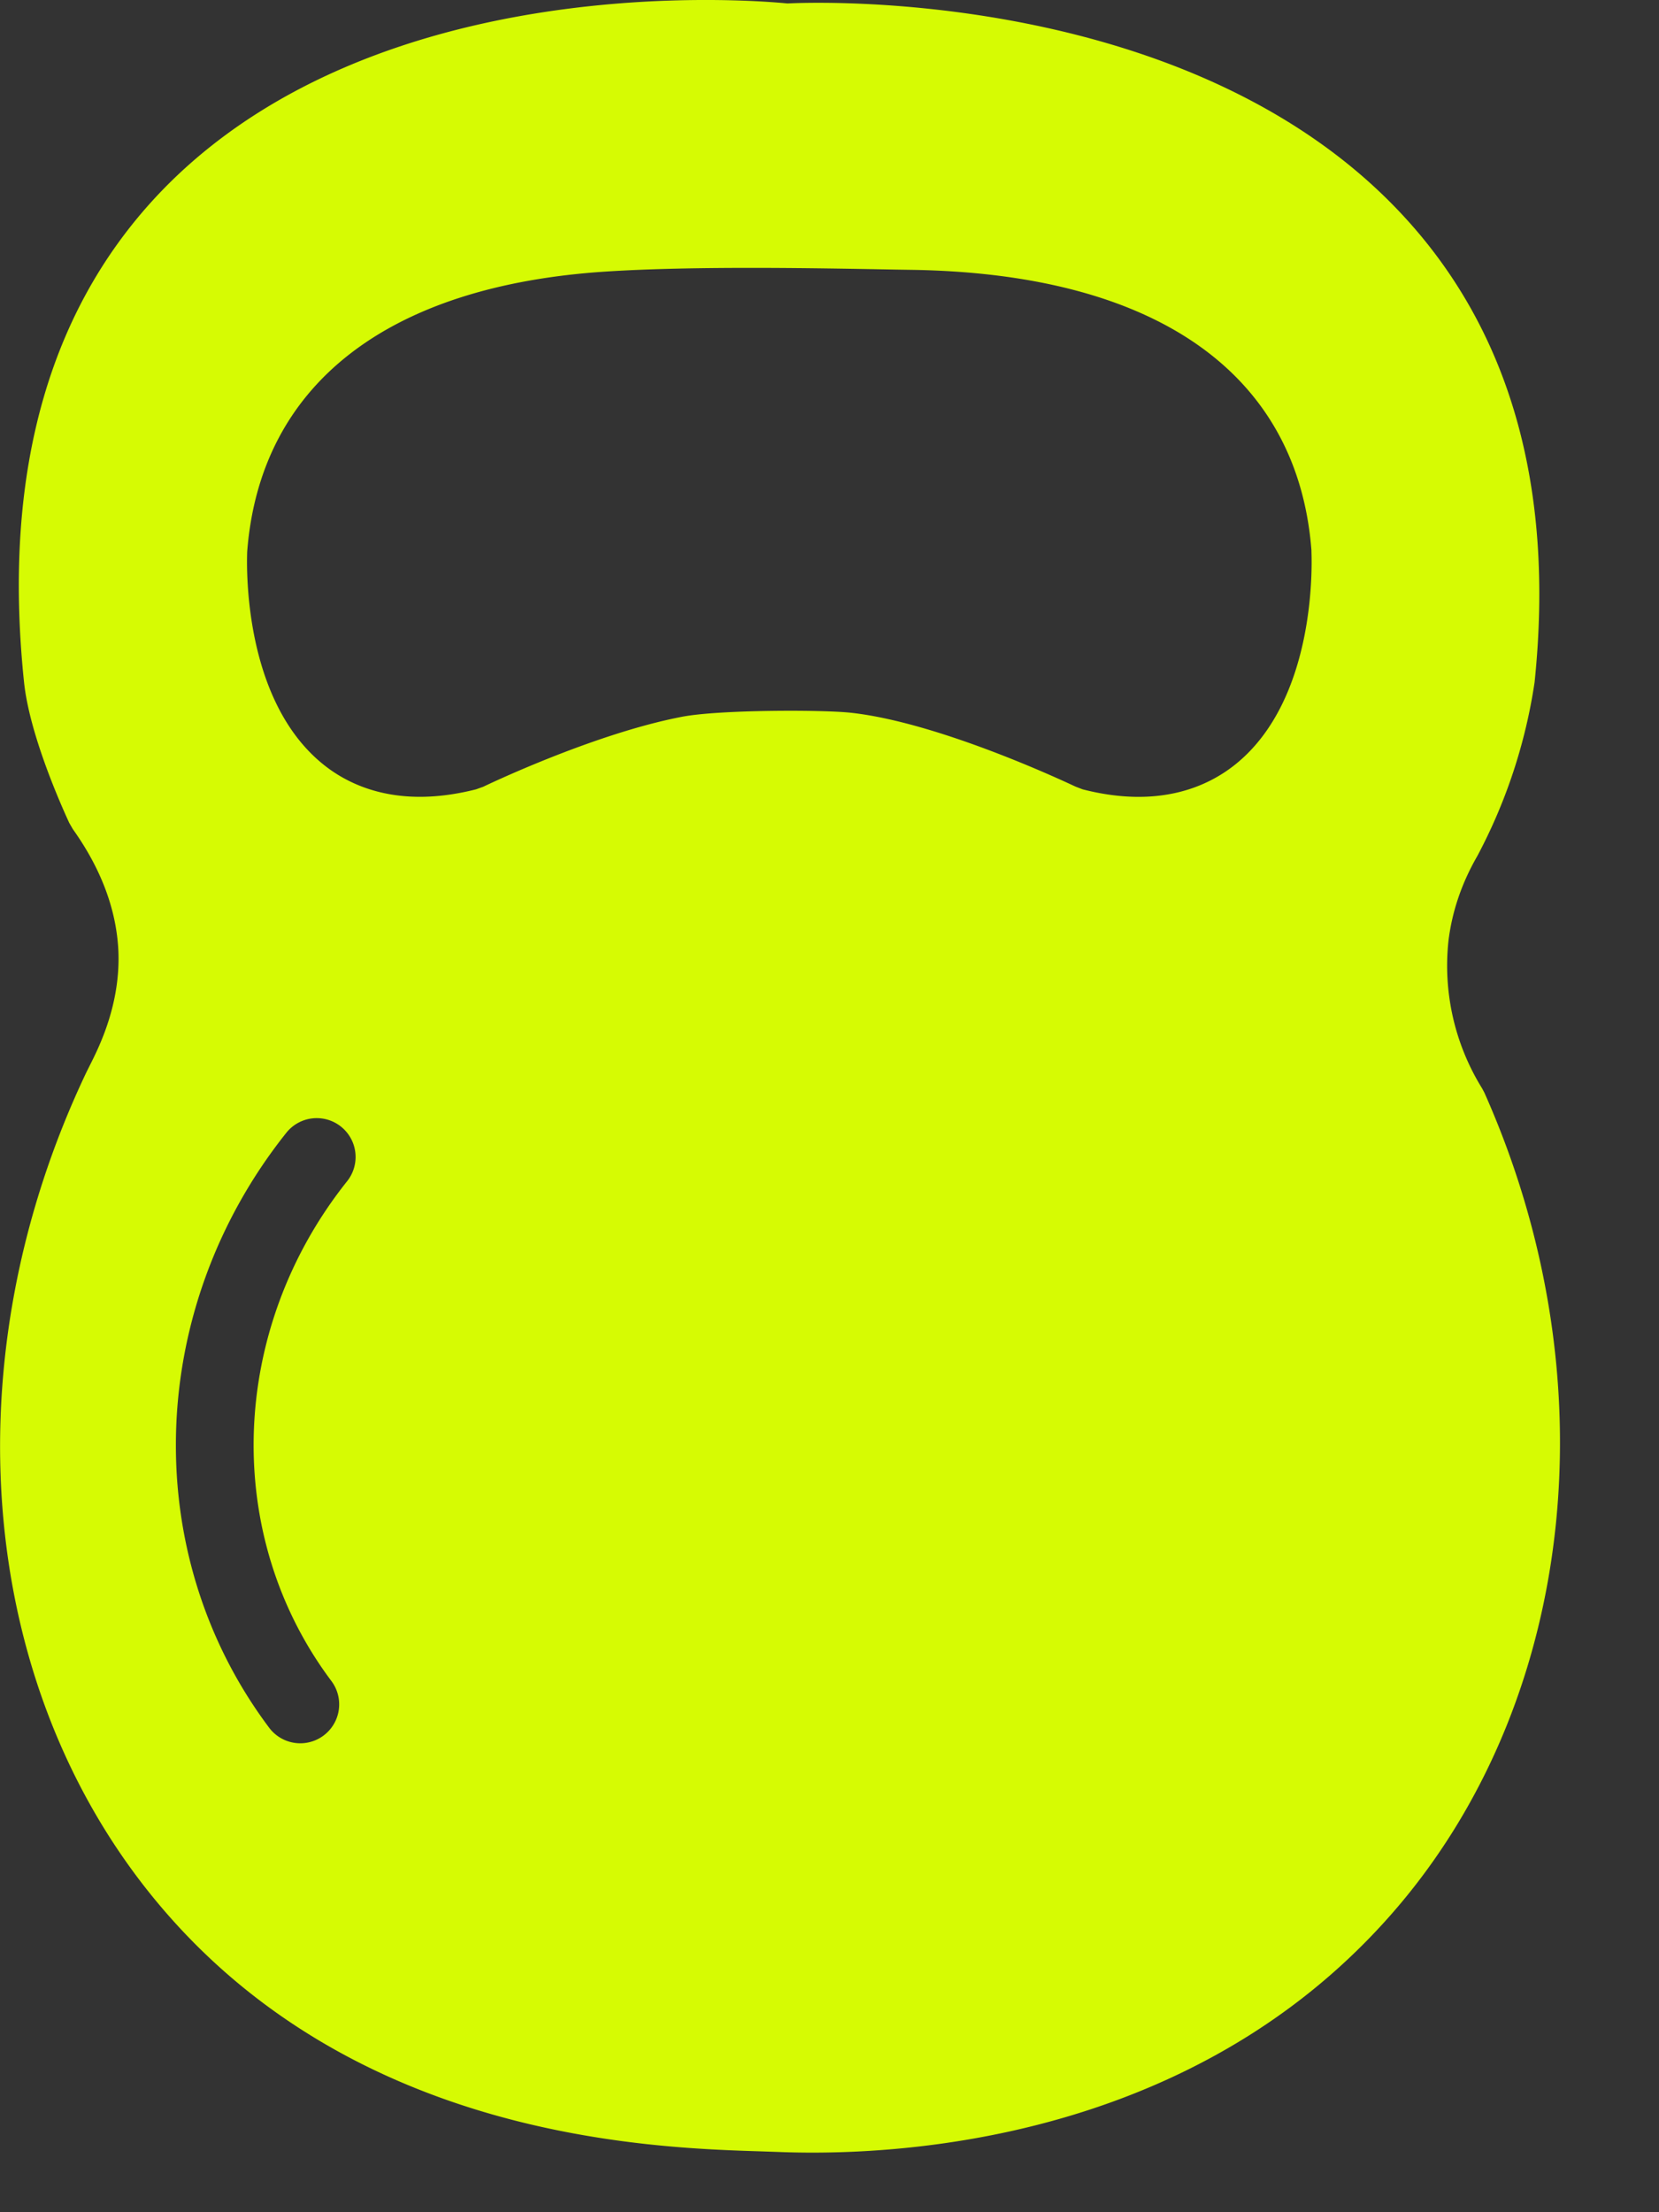 <svg xmlns="http://www.w3.org/2000/svg" width="12" height="16" fill="none"><rect width="100%" height="100%" fill="#333333" stroke="none"/><path fill="#D6FB03" d="m10.737 7.903-.017-.032a1.684 1.684 0 0 1-.242-1.074c.027-.209.095-.41.208-.606a3.898 3.898 0 0 0 .414-1.256c.148-1.424-.184-2.572-.987-3.414C8.61-.057 5.99.01 5.696.025 5.401-.004 2.77-.211 1.221 1.328.366 2.18.013 3.393.174 4.935c.039.371.26.872.327 1.017l.026.045c.204.286.314.58.329.875.018.39-.14.702-.207.835l-.024.048c-.99 2.081-.79 4.436.509 6 1.422 1.712 3.567 1.78 4.374 1.805l.118.004c.074.003.157.005.249.005.991 0 2.94-.225 4.265-1.813 1.269-1.522 1.503-3.82.597-5.853Zm-8.226.64c-.858 1.076-.904 2.562-.114 3.615a.281.281 0 0 1-.45.338c-.944-1.258-.893-3.027.124-4.303a.28.28 0 1 1 .44.35Zm6.428-3.017c-.2.162-.554.325-1.108.183l-.052-.02c-.01-.004-.964-.462-1.625-.534-.215-.023-.954-.022-1.22.029-.643.123-1.43.502-1.438.506l-.053.019c-.15.038-.285.054-.406.054-.329 0-.557-.119-.702-.237-.576-.467-.551-1.429-.547-1.537.094-1.208 1.015-1.923 2.596-2.025.637-.041 1.515-.025 2.096-.014l.131.002c1.755.031 2.776.751 2.875 2.028v.01c.004.107.03 1.069-.547 1.536Z"/></svg>